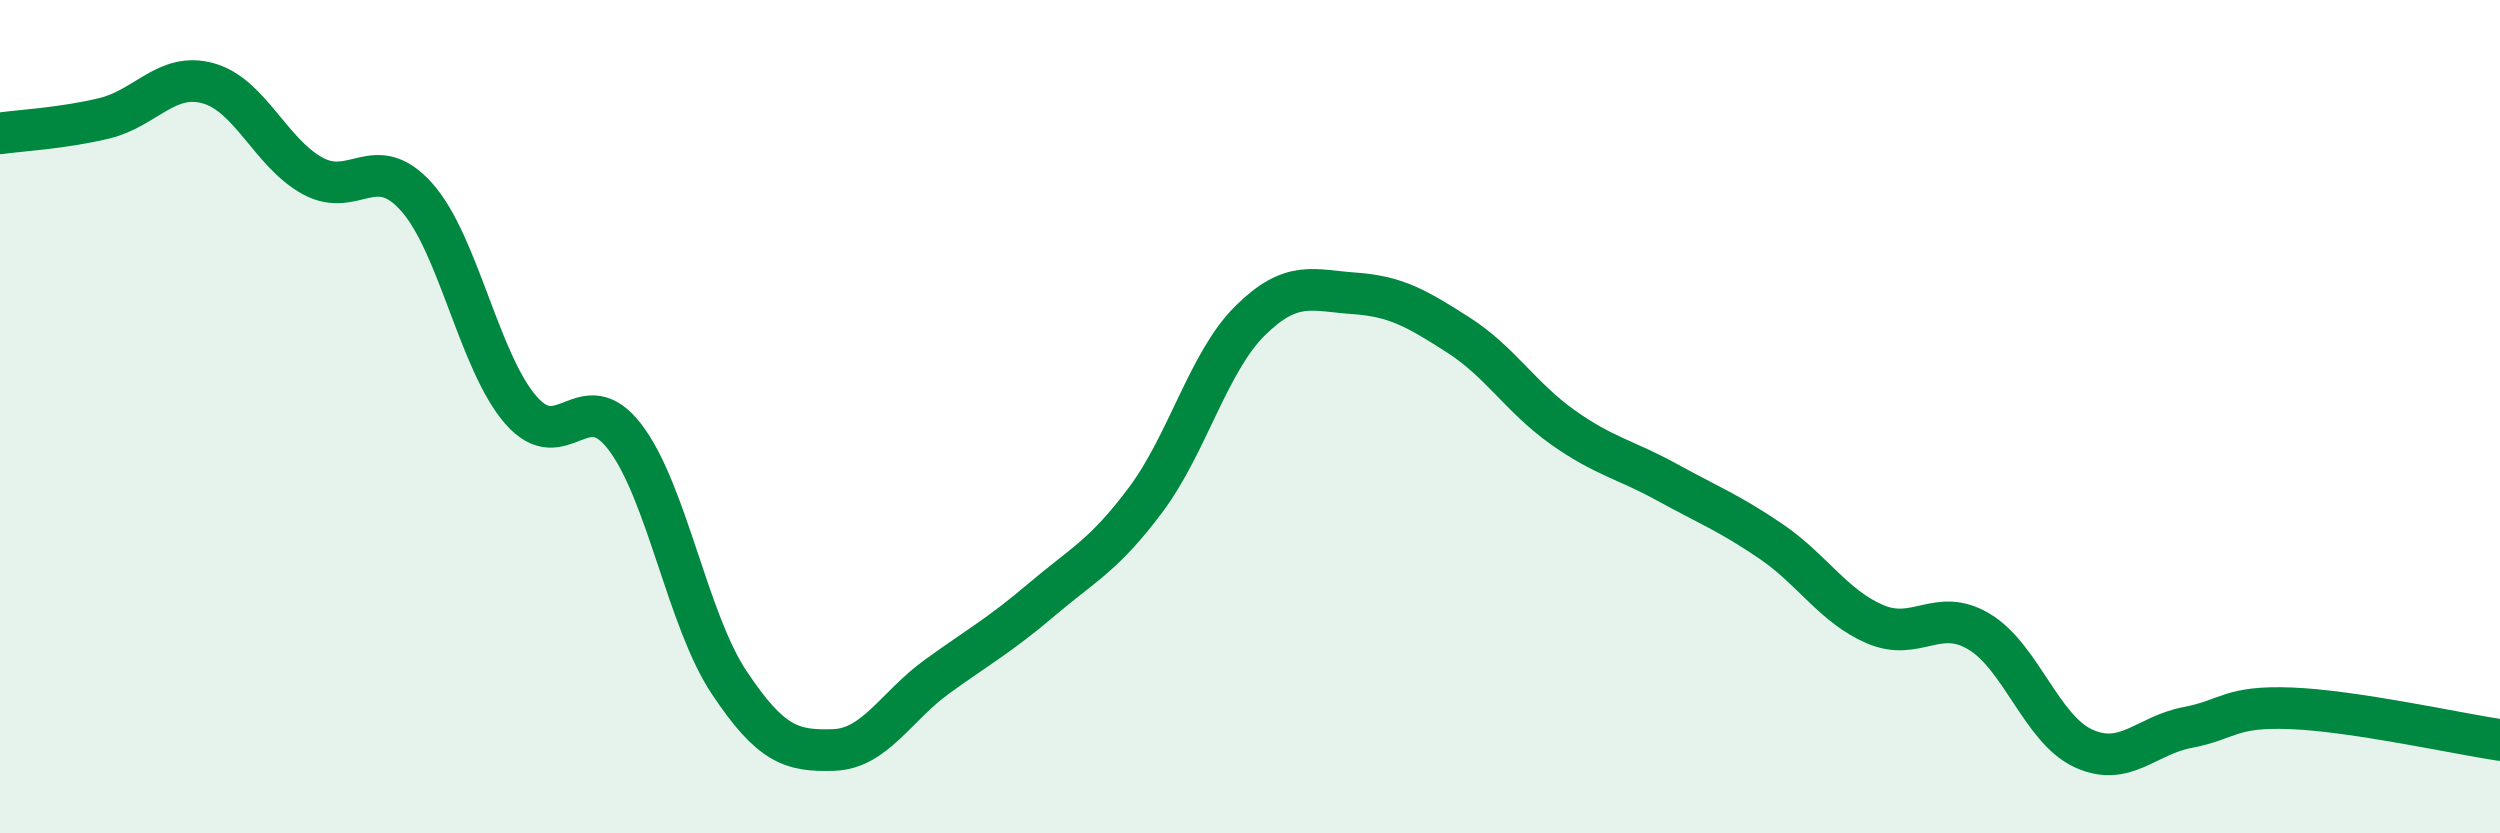 
    <svg width="60" height="20" viewBox="0 0 60 20" xmlns="http://www.w3.org/2000/svg">
      <path
        d="M 0,3.2 C 0.5,3.13 1.5,3.08 2.5,2.84 C 3.5,2.6 4,1.72 5,2 C 6,2.28 6.5,3.67 7.5,4.22 C 8.5,4.77 9,3.61 10,4.73 C 11,5.85 11.5,8.69 12.5,9.84 C 13.5,10.99 14,9.18 15,10.49 C 16,11.8 16.5,14.88 17.5,16.38 C 18.5,17.88 19,18.03 20,18 C 21,17.97 21.5,16.95 22.5,16.23 C 23.5,15.51 24,15.24 25,14.39 C 26,13.54 26.5,13.33 27.5,11.99 C 28.5,10.65 29,8.69 30,7.7 C 31,6.71 31.5,6.97 32.5,7.04 C 33.5,7.11 34,7.4 35,8.04 C 36,8.68 36.5,9.54 37.5,10.25 C 38.5,10.96 39,11.02 40,11.57 C 41,12.12 41.5,12.31 42.5,12.99 C 43.5,13.67 44,14.55 45,14.98 C 46,15.41 46.5,14.56 47.5,15.16 C 48.5,15.76 49,17.5 50,17.96 C 51,18.42 51.5,17.65 52.5,17.46 C 53.5,17.27 53.5,16.94 55,17 C 56.5,17.06 59,17.61 60,17.76L60 20L0 20Z"
        fill="#008740"
        opacity="0.1"
        stroke-linecap="round"
        stroke-linejoin="round"
      />
      <path
        d="M 0,3.2 C 0.5,3.13 1.5,3.08 2.5,2.84 C 3.5,2.6 4,1.72 5,2 C 6,2.28 6.5,3.67 7.5,4.22 C 8.5,4.77 9,3.61 10,4.73 C 11,5.85 11.5,8.69 12.5,9.84 C 13.5,10.99 14,9.18 15,10.49 C 16,11.8 16.5,14.88 17.5,16.38 C 18.5,17.88 19,18.03 20,18 C 21,17.97 21.5,16.95 22.5,16.23 C 23.5,15.51 24,15.24 25,14.39 C 26,13.54 26.5,13.33 27.5,11.99 C 28.5,10.65 29,8.69 30,7.7 C 31,6.71 31.5,6.97 32.5,7.04 C 33.5,7.11 34,7.4 35,8.04 C 36,8.68 36.5,9.54 37.5,10.25 C 38.5,10.96 39,11.02 40,11.57 C 41,12.12 41.5,12.31 42.5,12.99 C 43.5,13.67 44,14.55 45,14.98 C 46,15.41 46.5,14.56 47.5,15.16 C 48.5,15.76 49,17.5 50,17.96 C 51,18.42 51.5,17.65 52.5,17.46 C 53.5,17.27 53.5,16.94 55,17 C 56.5,17.06 59,17.61 60,17.76"
        stroke="#008740"
        stroke-width="1"
        fill="none"
        stroke-linecap="round"
        stroke-linejoin="round"
      />
    </svg>
  
